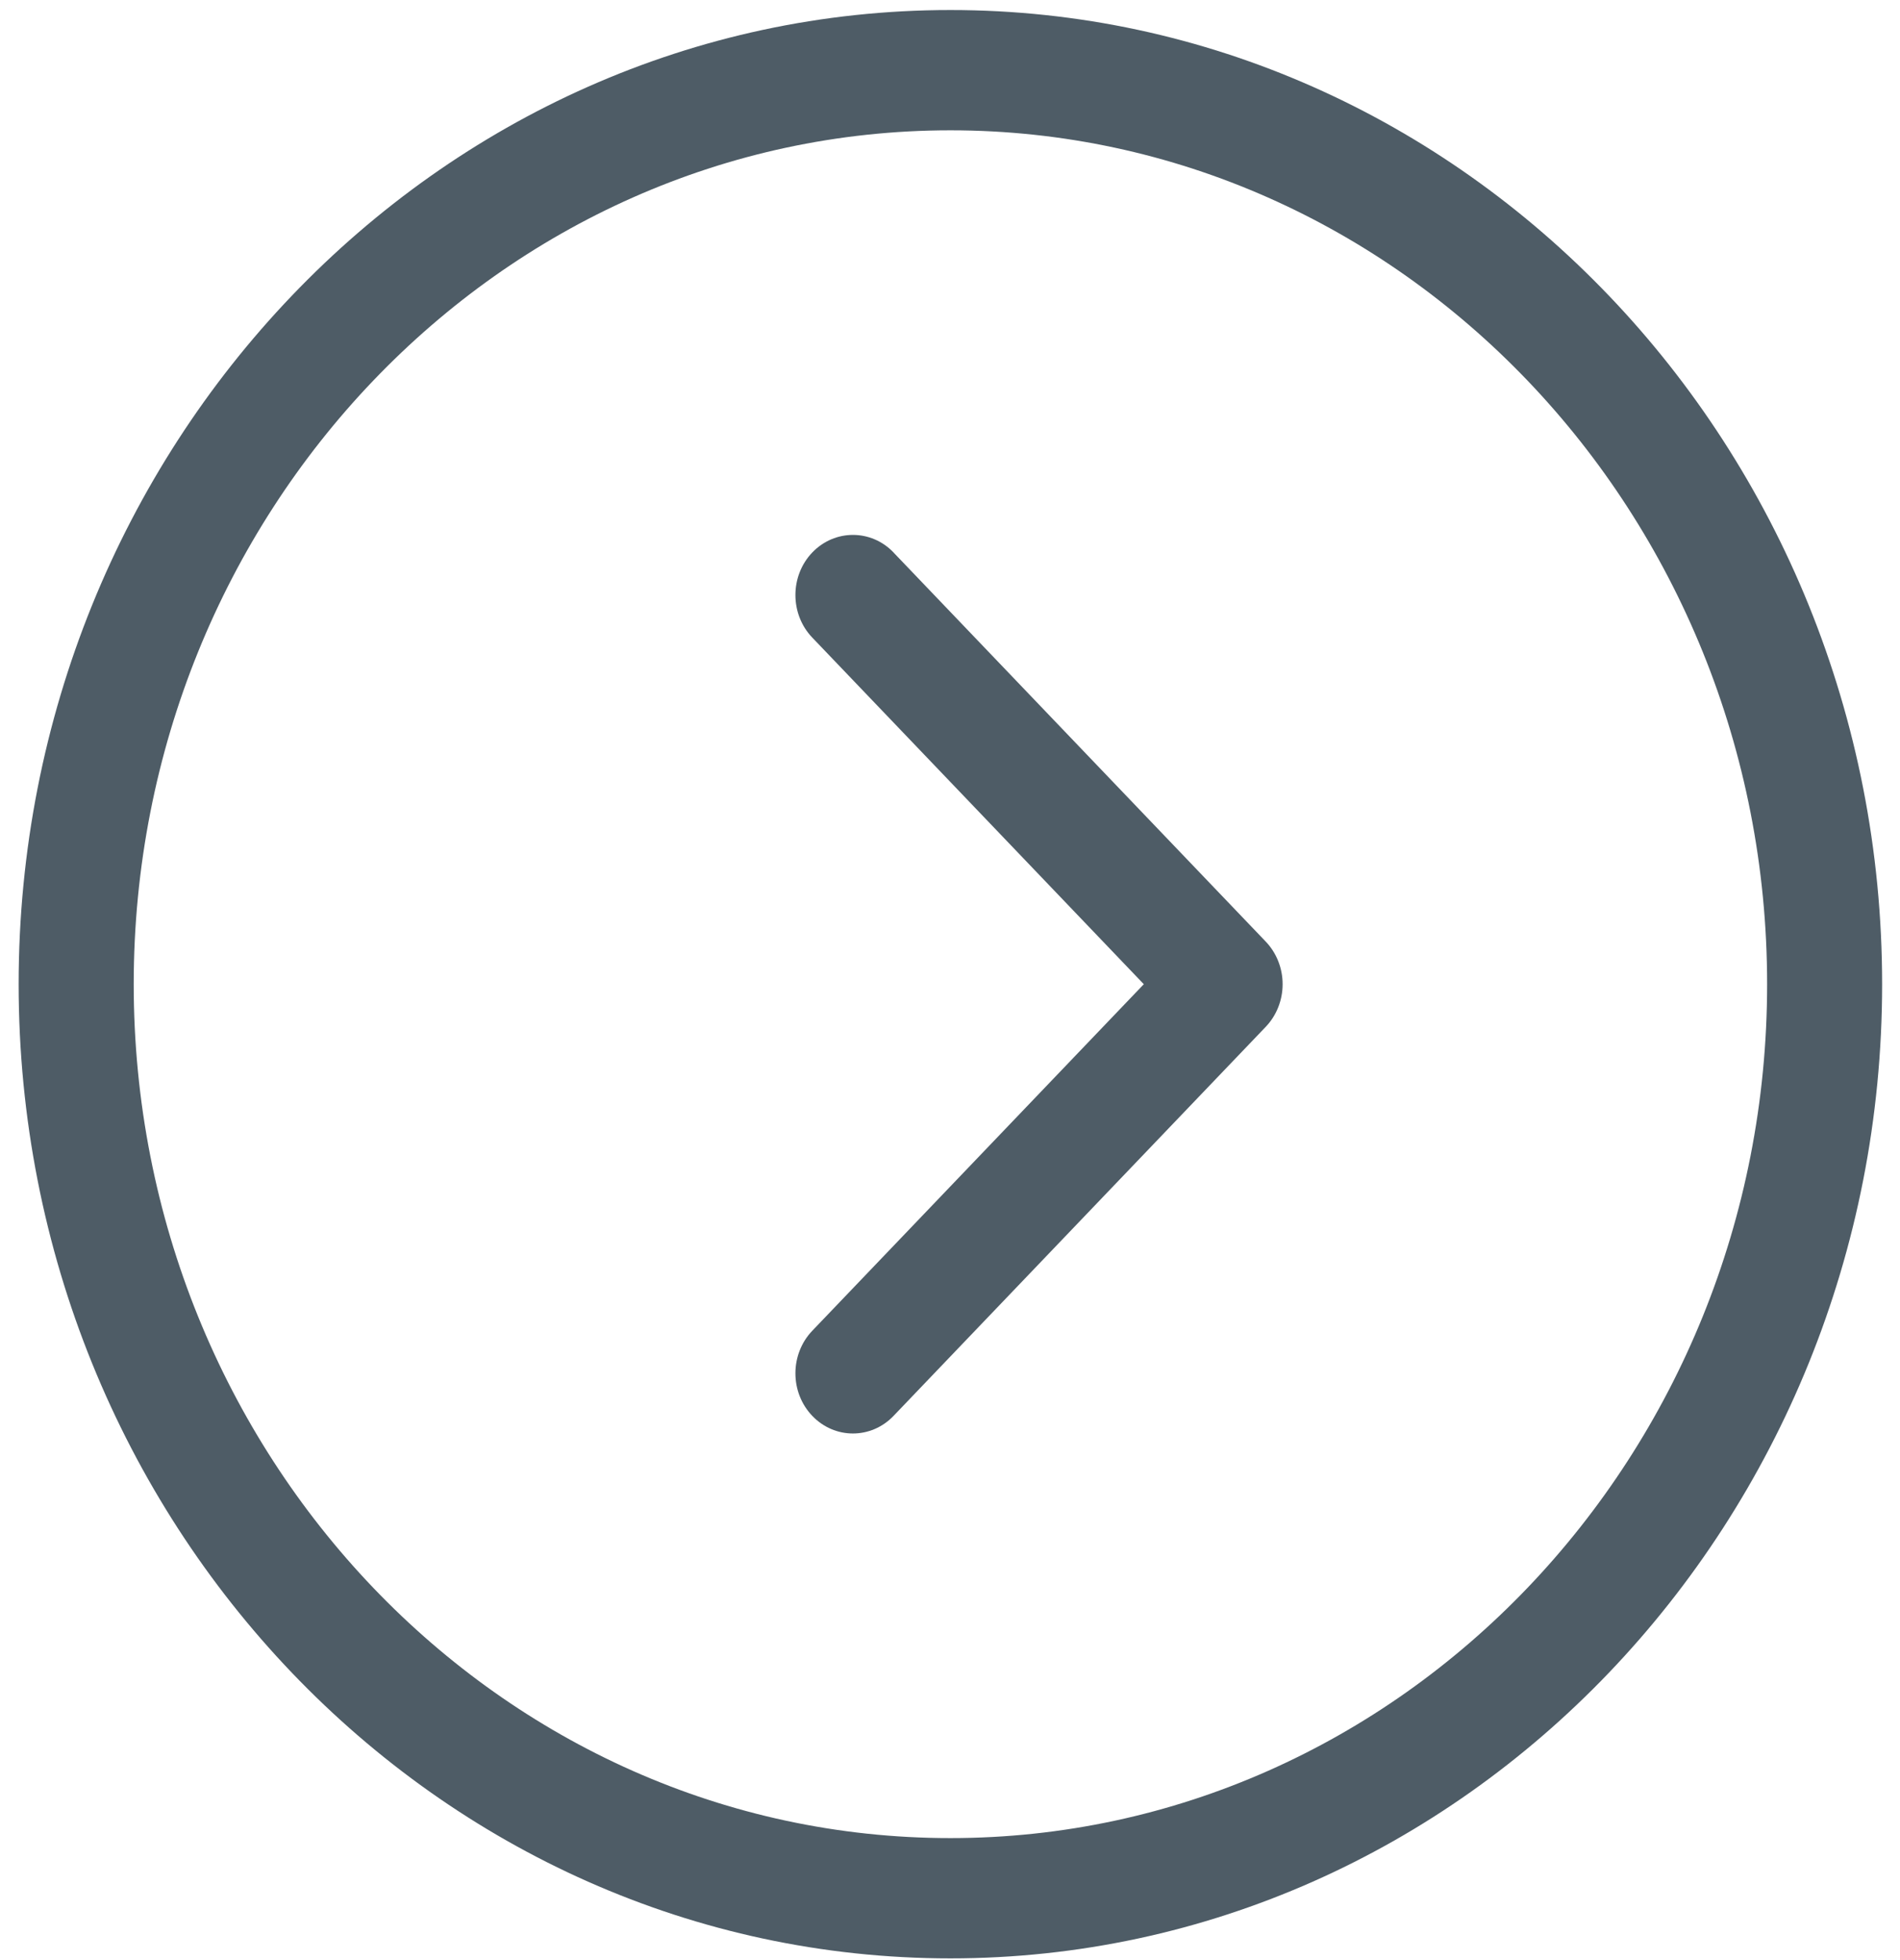 <svg width="32" height="33" viewBox="0 0 32 33" fill="none" xmlns="http://www.w3.org/2000/svg">
    <path d="M15.05 9.302C14.672 8.907 14.059 8.907 13.68 9.302C13.302 9.697 13.302 10.339 13.68 10.734L19.264 16.57L13.68 22.405C13.302 22.801 13.302 23.442 13.68 23.837C13.869 24.035 14.117 24.134 14.365 24.134C14.613 24.134 14.861 24.035 15.05 23.837L21.319 17.286C21.5 17.096 21.602 16.838 21.602 16.57C21.602 16.301 21.5 16.044 21.319 15.854L15.05 9.303V9.302H15.05Z" fill="#4E5C66"/>
    <path d="M16.007 0.169C7.354 0.169 0.314 7.527 0.314 16.57C0.314 25.614 7.354 32.971 16.007 32.971C24.66 32.971 31.699 25.613 31.699 16.57C31.699 7.527 24.66 0.169 16.007 0.169ZM16.007 30.946C8.422 30.946 2.252 24.497 2.252 16.57C2.252 8.643 8.422 2.194 16.007 2.194C23.591 2.194 29.762 8.643 29.762 16.57C29.762 24.497 23.591 30.946 16.007 30.946V30.946Z" fill="#4E5C66"/>
</svg>
